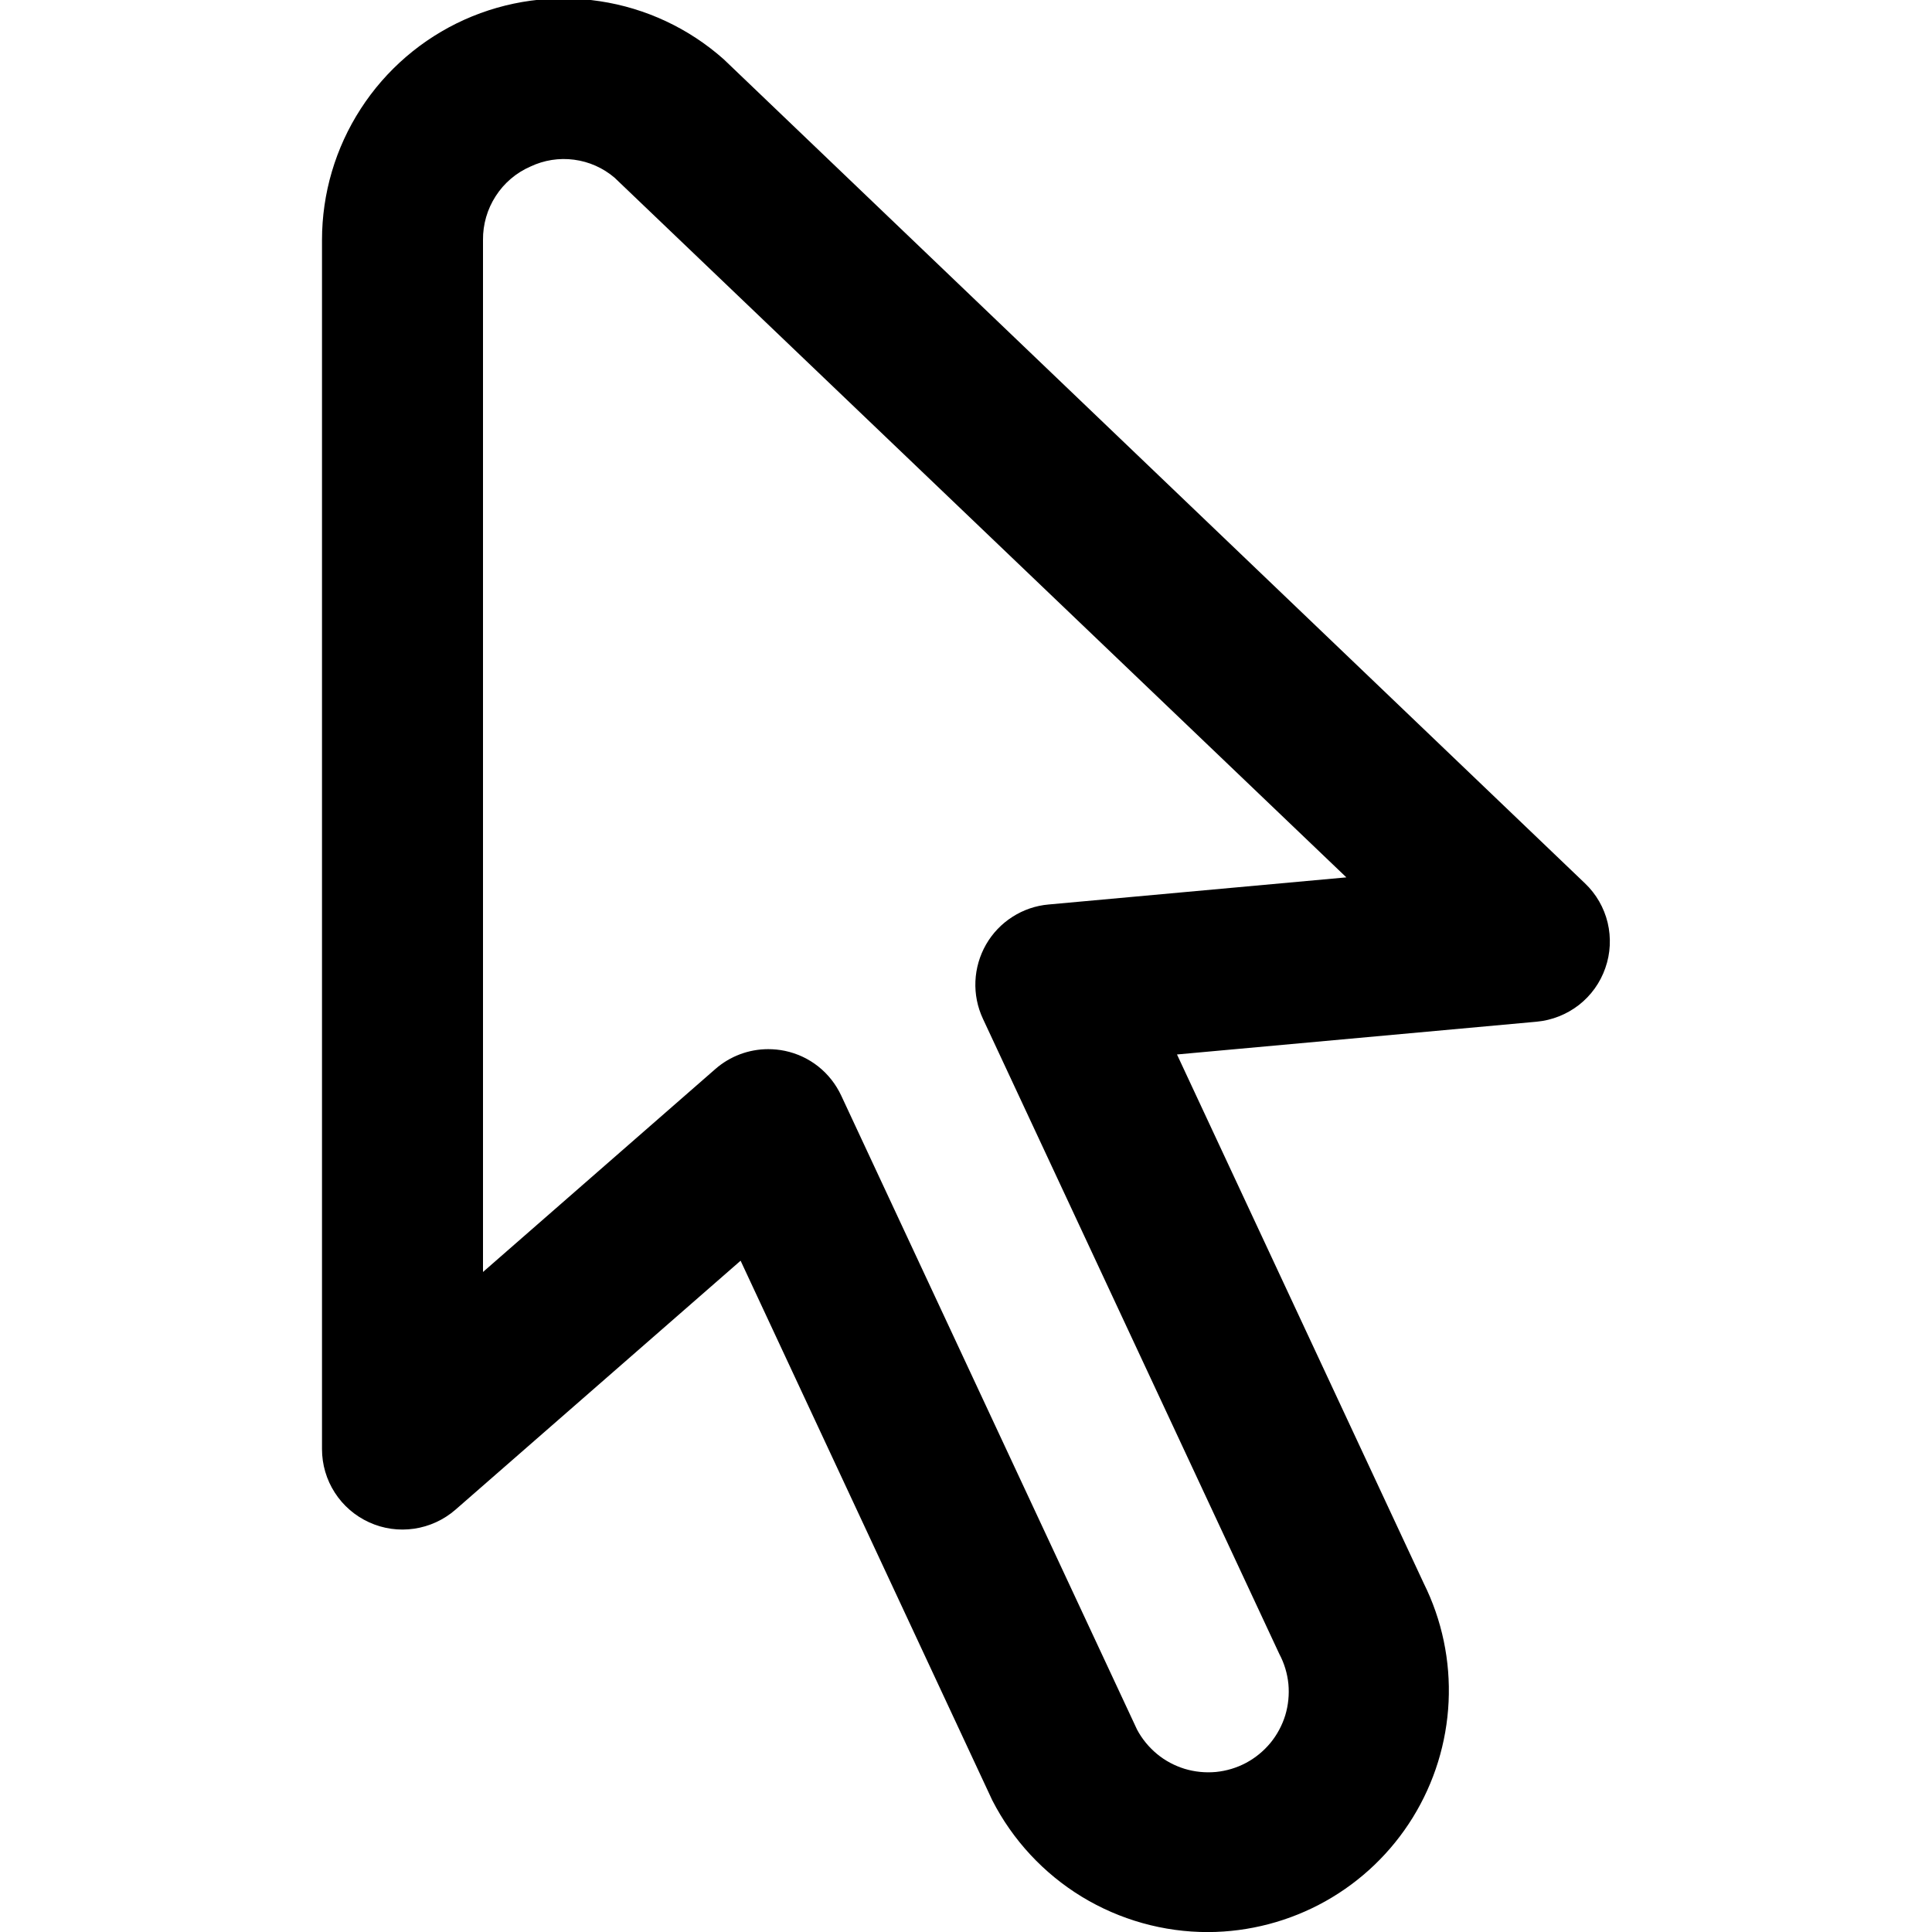 <?xml version="1.0" encoding="UTF-8"?> <svg xmlns="http://www.w3.org/2000/svg" width="24" height="24" viewBox="0 0 24 24" fill="none"> <g clip-path="url(#clip0_607_114)"> <path d="M15.008 24.001C14.454 24.002 13.91 23.849 13.437 23.561C12.964 23.272 12.58 22.858 12.327 22.365L9.2 15.661L5.658 18.754C5.513 18.88 5.335 18.962 5.145 18.99C4.955 19.018 4.761 18.991 4.586 18.911C4.412 18.832 4.263 18.704 4.159 18.542C4.055 18.381 4 18.193 4 18.001V2.981C4 2.403 4.167 1.837 4.481 1.352C4.794 0.867 5.242 0.482 5.768 0.245C6.295 0.008 6.88 -0.072 7.451 0.015C8.022 0.101 8.556 0.351 8.989 0.735L19.689 10.973C19.828 11.105 19.926 11.275 19.971 11.462C20.015 11.648 20.006 11.844 19.942 12.025C19.879 12.207 19.765 12.366 19.614 12.484C19.462 12.602 19.28 12.674 19.089 12.692L14.621 13.099L17.686 19.668C17.913 20.124 18.019 20.631 17.995 21.14C17.971 21.649 17.818 22.144 17.55 22.578C17.282 23.012 16.908 23.37 16.463 23.619C16.019 23.867 15.518 23.999 15.008 24.001ZM9.543 13.033C9.613 13.033 9.682 13.04 9.75 13.054C9.902 13.086 10.044 13.152 10.166 13.249C10.287 13.345 10.384 13.469 10.45 13.61L14.125 21.486C14.187 21.602 14.271 21.704 14.372 21.788C14.473 21.872 14.59 21.934 14.716 21.973C14.842 22.011 14.974 22.024 15.105 22.012C15.235 21.999 15.363 21.961 15.479 21.899C15.595 21.837 15.697 21.753 15.781 21.652C15.864 21.551 15.927 21.434 15.966 21.308C16.004 21.182 16.017 21.05 16.005 20.919C15.992 20.789 15.954 20.662 15.892 20.546L12.21 12.655C12.142 12.509 12.11 12.35 12.117 12.189C12.124 12.029 12.169 11.873 12.249 11.733C12.329 11.594 12.441 11.476 12.576 11.39C12.711 11.303 12.865 11.25 13.025 11.236L16.725 10.899L7.634 2.207C7.492 2.086 7.317 2.008 7.132 1.984C6.946 1.959 6.758 1.989 6.589 2.069C6.412 2.146 6.262 2.274 6.158 2.436C6.053 2.598 5.998 2.788 6 2.981V15.801L8.885 13.281C9.067 13.121 9.301 13.033 9.543 13.033V13.033Z" fill="black"></path> </g> <defs> <clipPath id="clip0_607_114"> <rect width="24" height="24" fill="white"></rect> </clipPath> </defs> </svg> 
